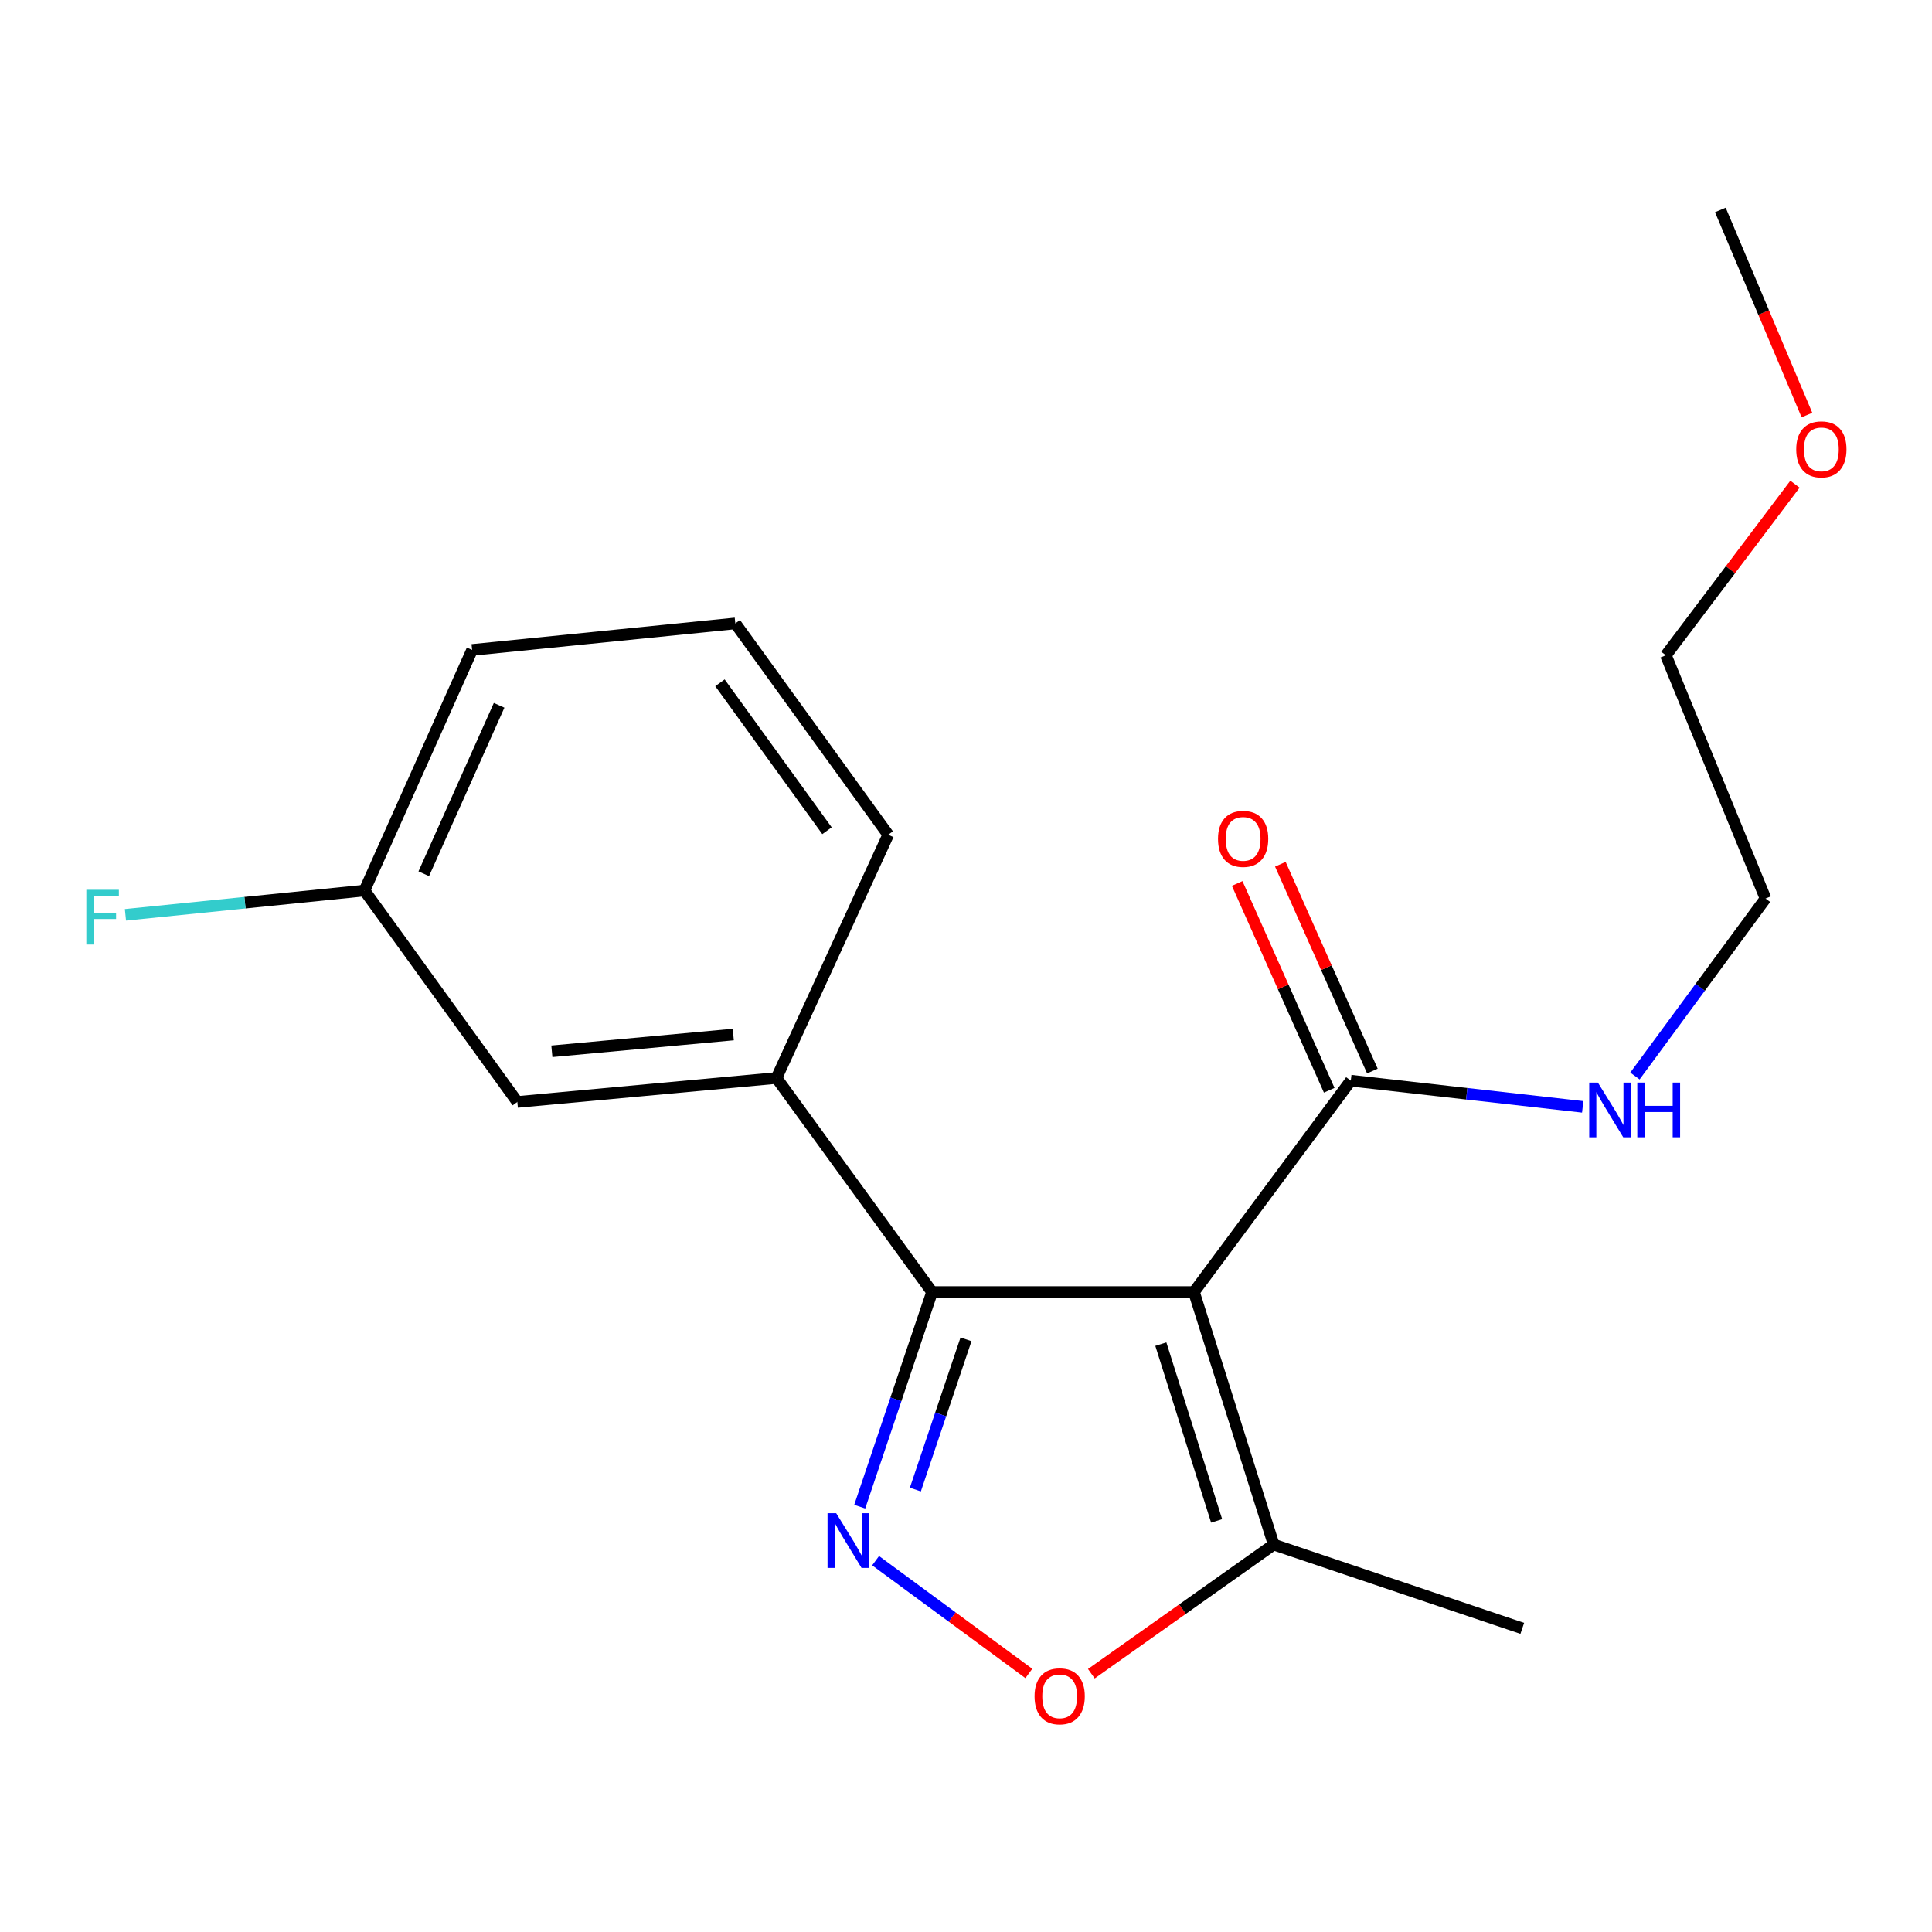 <?xml version='1.0' encoding='iso-8859-1'?>
<svg version='1.1' baseProfile='full'
              xmlns='http://www.w3.org/2000/svg'
                      xmlns:rdkit='http://www.rdkit.org/xml'
                      xmlns:xlink='http://www.w3.org/1999/xlink'
                  xml:space='preserve'
width='1000px' height='1000px' viewBox='0 0 1000 1000'>
<!-- END OF HEADER -->
<rect style='opacity:1.0;fill:#FFFFFF;stroke:none' width='1000' height='1000' x='0' y='0'> </rect>
<path class='bond-0' d='M 617.987,668.754 L 482.44,668.754' style='fill:none;fill-rule:evenodd;stroke:#000000;stroke-width:6px;stroke-linecap:butt;stroke-linejoin:miter;stroke-opacity:1' />
<path class='bond-3' d='M 617.987,668.754 L 659.246,799.462' style='fill:none;fill-rule:evenodd;stroke:#000000;stroke-width:6px;stroke-linecap:butt;stroke-linejoin:miter;stroke-opacity:1' />
<path class='bond-3' d='M 600.848,695.724 L 629.729,787.22' style='fill:none;fill-rule:evenodd;stroke:#000000;stroke-width:6px;stroke-linecap:butt;stroke-linejoin:miter;stroke-opacity:1' />
<path class='bond-4' d='M 617.987,668.754 L 699.173,559.341' style='fill:none;fill-rule:evenodd;stroke:#000000;stroke-width:6px;stroke-linecap:butt;stroke-linejoin:miter;stroke-opacity:1' />
<path class='bond-1' d='M 482.44,668.754 L 463.716,724.298' style='fill:none;fill-rule:evenodd;stroke:#000000;stroke-width:6px;stroke-linecap:butt;stroke-linejoin:miter;stroke-opacity:1' />
<path class='bond-1' d='M 463.716,724.298 L 444.992,779.843' style='fill:none;fill-rule:evenodd;stroke:#0000FF;stroke-width:6px;stroke-linecap:butt;stroke-linejoin:miter;stroke-opacity:1' />
<path class='bond-1' d='M 500.003,693.232 L 486.896,732.113' style='fill:none;fill-rule:evenodd;stroke:#000000;stroke-width:6px;stroke-linecap:butt;stroke-linejoin:miter;stroke-opacity:1' />
<path class='bond-1' d='M 486.896,732.113 L 473.79,770.994' style='fill:none;fill-rule:evenodd;stroke:#0000FF;stroke-width:6px;stroke-linecap:butt;stroke-linejoin:miter;stroke-opacity:1' />
<path class='bond-5' d='M 482.44,668.754 L 401.92,557.969' style='fill:none;fill-rule:evenodd;stroke:#000000;stroke-width:6px;stroke-linecap:butt;stroke-linejoin:miter;stroke-opacity:1' />
<path class='bond-19' d='M 453.211,807.8 L 492.87,836.987' style='fill:none;fill-rule:evenodd;stroke:#0000FF;stroke-width:6px;stroke-linecap:butt;stroke-linejoin:miter;stroke-opacity:1' />
<path class='bond-19' d='M 492.87,836.987 L 532.53,866.174' style='fill:none;fill-rule:evenodd;stroke:#FF0000;stroke-width:6px;stroke-linecap:butt;stroke-linejoin:miter;stroke-opacity:1' />
<path class='bond-2' d='M 564.881,866.305 L 612.063,832.884' style='fill:none;fill-rule:evenodd;stroke:#FF0000;stroke-width:6px;stroke-linecap:butt;stroke-linejoin:miter;stroke-opacity:1' />
<path class='bond-2' d='M 612.063,832.884 L 659.246,799.462' style='fill:none;fill-rule:evenodd;stroke:#000000;stroke-width:6px;stroke-linecap:butt;stroke-linejoin:miter;stroke-opacity:1' />
<path class='bond-12' d='M 659.246,799.462 L 787.929,842.842' style='fill:none;fill-rule:evenodd;stroke:#000000;stroke-width:6px;stroke-linecap:butt;stroke-linejoin:miter;stroke-opacity:1' />
<path class='bond-7' d='M 710.347,554.368 L 686.528,500.852' style='fill:none;fill-rule:evenodd;stroke:#000000;stroke-width:6px;stroke-linecap:butt;stroke-linejoin:miter;stroke-opacity:1' />
<path class='bond-7' d='M 686.528,500.852 L 662.709,447.336' style='fill:none;fill-rule:evenodd;stroke:#FF0000;stroke-width:6px;stroke-linecap:butt;stroke-linejoin:miter;stroke-opacity:1' />
<path class='bond-7' d='M 687.999,564.315 L 664.18,510.799' style='fill:none;fill-rule:evenodd;stroke:#000000;stroke-width:6px;stroke-linecap:butt;stroke-linejoin:miter;stroke-opacity:1' />
<path class='bond-7' d='M 664.18,510.799 L 640.361,457.283' style='fill:none;fill-rule:evenodd;stroke:#FF0000;stroke-width:6px;stroke-linecap:butt;stroke-linejoin:miter;stroke-opacity:1' />
<path class='bond-8' d='M 699.173,559.341 L 759.189,566.12' style='fill:none;fill-rule:evenodd;stroke:#000000;stroke-width:6px;stroke-linecap:butt;stroke-linejoin:miter;stroke-opacity:1' />
<path class='bond-8' d='M 759.189,566.12 L 819.205,572.9' style='fill:none;fill-rule:evenodd;stroke:#0000FF;stroke-width:6px;stroke-linecap:butt;stroke-linejoin:miter;stroke-opacity:1' />
<path class='bond-6' d='M 401.92,557.969 L 267.773,570.363' style='fill:none;fill-rule:evenodd;stroke:#000000;stroke-width:6px;stroke-linecap:butt;stroke-linejoin:miter;stroke-opacity:1' />
<path class='bond-6' d='M 379.547,535.47 L 285.644,544.145' style='fill:none;fill-rule:evenodd;stroke:#000000;stroke-width:6px;stroke-linecap:butt;stroke-linejoin:miter;stroke-opacity:1' />
<path class='bond-11' d='M 401.92,557.969 L 459.745,432.057' style='fill:none;fill-rule:evenodd;stroke:#000000;stroke-width:6px;stroke-linecap:butt;stroke-linejoin:miter;stroke-opacity:1' />
<path class='bond-9' d='M 267.773,570.363 L 188.652,460.95' style='fill:none;fill-rule:evenodd;stroke:#000000;stroke-width:6px;stroke-linecap:butt;stroke-linejoin:miter;stroke-opacity:1' />
<path class='bond-15' d='M 846.24,556.938 L 880.04,511.009' style='fill:none;fill-rule:evenodd;stroke:#0000FF;stroke-width:6px;stroke-linecap:butt;stroke-linejoin:miter;stroke-opacity:1' />
<path class='bond-15' d='M 880.04,511.009 L 913.84,465.081' style='fill:none;fill-rule:evenodd;stroke:#000000;stroke-width:6px;stroke-linecap:butt;stroke-linejoin:miter;stroke-opacity:1' />
<path class='bond-10' d='M 188.652,460.95 L 126.792,467.233' style='fill:none;fill-rule:evenodd;stroke:#000000;stroke-width:6px;stroke-linecap:butt;stroke-linejoin:miter;stroke-opacity:1' />
<path class='bond-10' d='M 126.792,467.233 L 64.932,473.515' style='fill:none;fill-rule:evenodd;stroke:#33CCCC;stroke-width:6px;stroke-linecap:butt;stroke-linejoin:miter;stroke-opacity:1' />
<path class='bond-20' d='M 188.652,460.95 L 244.371,336.398' style='fill:none;fill-rule:evenodd;stroke:#000000;stroke-width:6px;stroke-linecap:butt;stroke-linejoin:miter;stroke-opacity:1' />
<path class='bond-20' d='M 219.339,452.256 L 258.343,365.07' style='fill:none;fill-rule:evenodd;stroke:#000000;stroke-width:6px;stroke-linecap:butt;stroke-linejoin:miter;stroke-opacity:1' />
<path class='bond-13' d='M 459.745,432.057 L 380.597,322.672' style='fill:none;fill-rule:evenodd;stroke:#000000;stroke-width:6px;stroke-linecap:butt;stroke-linejoin:miter;stroke-opacity:1' />
<path class='bond-13' d='M 428.055,429.989 L 372.651,353.419' style='fill:none;fill-rule:evenodd;stroke:#000000;stroke-width:6px;stroke-linecap:butt;stroke-linejoin:miter;stroke-opacity:1' />
<path class='bond-16' d='M 380.597,322.672 L 244.371,336.398' style='fill:none;fill-rule:evenodd;stroke:#000000;stroke-width:6px;stroke-linecap:butt;stroke-linejoin:miter;stroke-opacity:1' />
<path class='bond-14' d='M 929.074,250.616 L 895.664,294.893' style='fill:none;fill-rule:evenodd;stroke:#FF0000;stroke-width:6px;stroke-linecap:butt;stroke-linejoin:miter;stroke-opacity:1' />
<path class='bond-14' d='M 895.664,294.893 L 862.253,339.17' style='fill:none;fill-rule:evenodd;stroke:#000000;stroke-width:6px;stroke-linecap:butt;stroke-linejoin:miter;stroke-opacity:1' />
<path class='bond-18' d='M 935.269,214.835 L 912.86,161.753' style='fill:none;fill-rule:evenodd;stroke:#FF0000;stroke-width:6px;stroke-linecap:butt;stroke-linejoin:miter;stroke-opacity:1' />
<path class='bond-18' d='M 912.86,161.753 L 890.452,108.67' style='fill:none;fill-rule:evenodd;stroke:#000000;stroke-width:6px;stroke-linecap:butt;stroke-linejoin:miter;stroke-opacity:1' />
<path class='bond-17' d='M 913.84,465.081 L 862.253,339.17' style='fill:none;fill-rule:evenodd;stroke:#000000;stroke-width:6px;stroke-linecap:butt;stroke-linejoin:miter;stroke-opacity:1' />
<path  class='atom-2' d='M 432.815 783.237
L 442.095 798.237
Q 443.015 799.717, 444.495 802.397
Q 445.975 805.077, 446.055 805.237
L 446.055 783.237
L 449.815 783.237
L 449.815 811.557
L 445.935 811.557
L 435.975 795.157
Q 434.815 793.237, 433.575 791.037
Q 432.375 788.837, 432.015 788.157
L 432.015 811.557
L 428.335 811.557
L 428.335 783.237
L 432.815 783.237
' fill='#0000FF'/>
<path  class='atom-3' d='M 535.487 877.997
Q 535.487 871.197, 538.847 867.397
Q 542.207 863.597, 548.487 863.597
Q 554.767 863.597, 558.127 867.397
Q 561.487 871.197, 561.487 877.997
Q 561.487 884.877, 558.087 888.797
Q 554.687 892.677, 548.487 892.677
Q 542.247 892.677, 538.847 888.797
Q 535.487 884.917, 535.487 877.997
M 548.487 889.477
Q 552.807 889.477, 555.127 886.597
Q 557.487 883.677, 557.487 877.997
Q 557.487 872.437, 555.127 869.637
Q 552.807 866.797, 548.487 866.797
Q 544.167 866.797, 541.807 869.597
Q 539.487 872.397, 539.487 877.997
Q 539.487 883.717, 541.807 886.597
Q 544.167 889.477, 548.487 889.477
' fill='#FF0000'/>
<path  class='atom-8' d='M 630.441 434.203
Q 630.441 427.403, 633.801 423.603
Q 637.161 419.803, 643.441 419.803
Q 649.721 419.803, 653.081 423.603
Q 656.441 427.403, 656.441 434.203
Q 656.441 441.083, 653.041 445.003
Q 649.641 448.883, 643.441 448.883
Q 637.201 448.883, 633.801 445.003
Q 630.441 441.123, 630.441 434.203
M 643.441 445.683
Q 647.761 445.683, 650.081 442.803
Q 652.441 439.883, 652.441 434.203
Q 652.441 428.643, 650.081 425.843
Q 647.761 423.003, 643.441 423.003
Q 639.121 423.003, 636.761 425.803
Q 634.441 428.603, 634.441 434.203
Q 634.441 439.923, 636.761 442.803
Q 639.121 445.683, 643.441 445.683
' fill='#FF0000'/>
<path  class='atom-9' d='M 827.06 560.334
L 836.34 575.334
Q 837.26 576.814, 838.74 579.494
Q 840.22 582.174, 840.3 582.334
L 840.3 560.334
L 844.06 560.334
L 844.06 588.654
L 840.18 588.654
L 830.22 572.254
Q 829.06 570.334, 827.82 568.134
Q 826.62 565.934, 826.26 565.254
L 826.26 588.654
L 822.58 588.654
L 822.58 560.334
L 827.06 560.334
' fill='#0000FF'/>
<path  class='atom-9' d='M 847.46 560.334
L 851.3 560.334
L 851.3 572.374
L 865.78 572.374
L 865.78 560.334
L 869.62 560.334
L 869.62 588.654
L 865.78 588.654
L 865.78 575.574
L 851.3 575.574
L 851.3 588.654
L 847.46 588.654
L 847.46 560.334
' fill='#0000FF'/>
<path  class='atom-11' d='M 44.686 460.556
L 61.526 460.556
L 61.526 463.796
L 48.486 463.796
L 48.486 472.396
L 60.086 472.396
L 60.086 475.676
L 48.486 475.676
L 48.486 488.876
L 44.686 488.876
L 44.686 460.556
' fill='#33CCCC'/>
<path  class='atom-15' d='M 929.733 232.596
Q 929.733 225.796, 933.093 221.996
Q 936.453 218.196, 942.733 218.196
Q 949.013 218.196, 952.373 221.996
Q 955.733 225.796, 955.733 232.596
Q 955.733 239.476, 952.333 243.396
Q 948.933 247.276, 942.733 247.276
Q 936.493 247.276, 933.093 243.396
Q 929.733 239.516, 929.733 232.596
M 942.733 244.076
Q 947.053 244.076, 949.373 241.196
Q 951.733 238.276, 951.733 232.596
Q 951.733 227.036, 949.373 224.236
Q 947.053 221.396, 942.733 221.396
Q 938.413 221.396, 936.053 224.196
Q 933.733 226.996, 933.733 232.596
Q 933.733 238.316, 936.053 241.196
Q 938.413 244.076, 942.733 244.076
' fill='#FF0000'/>
</svg>
